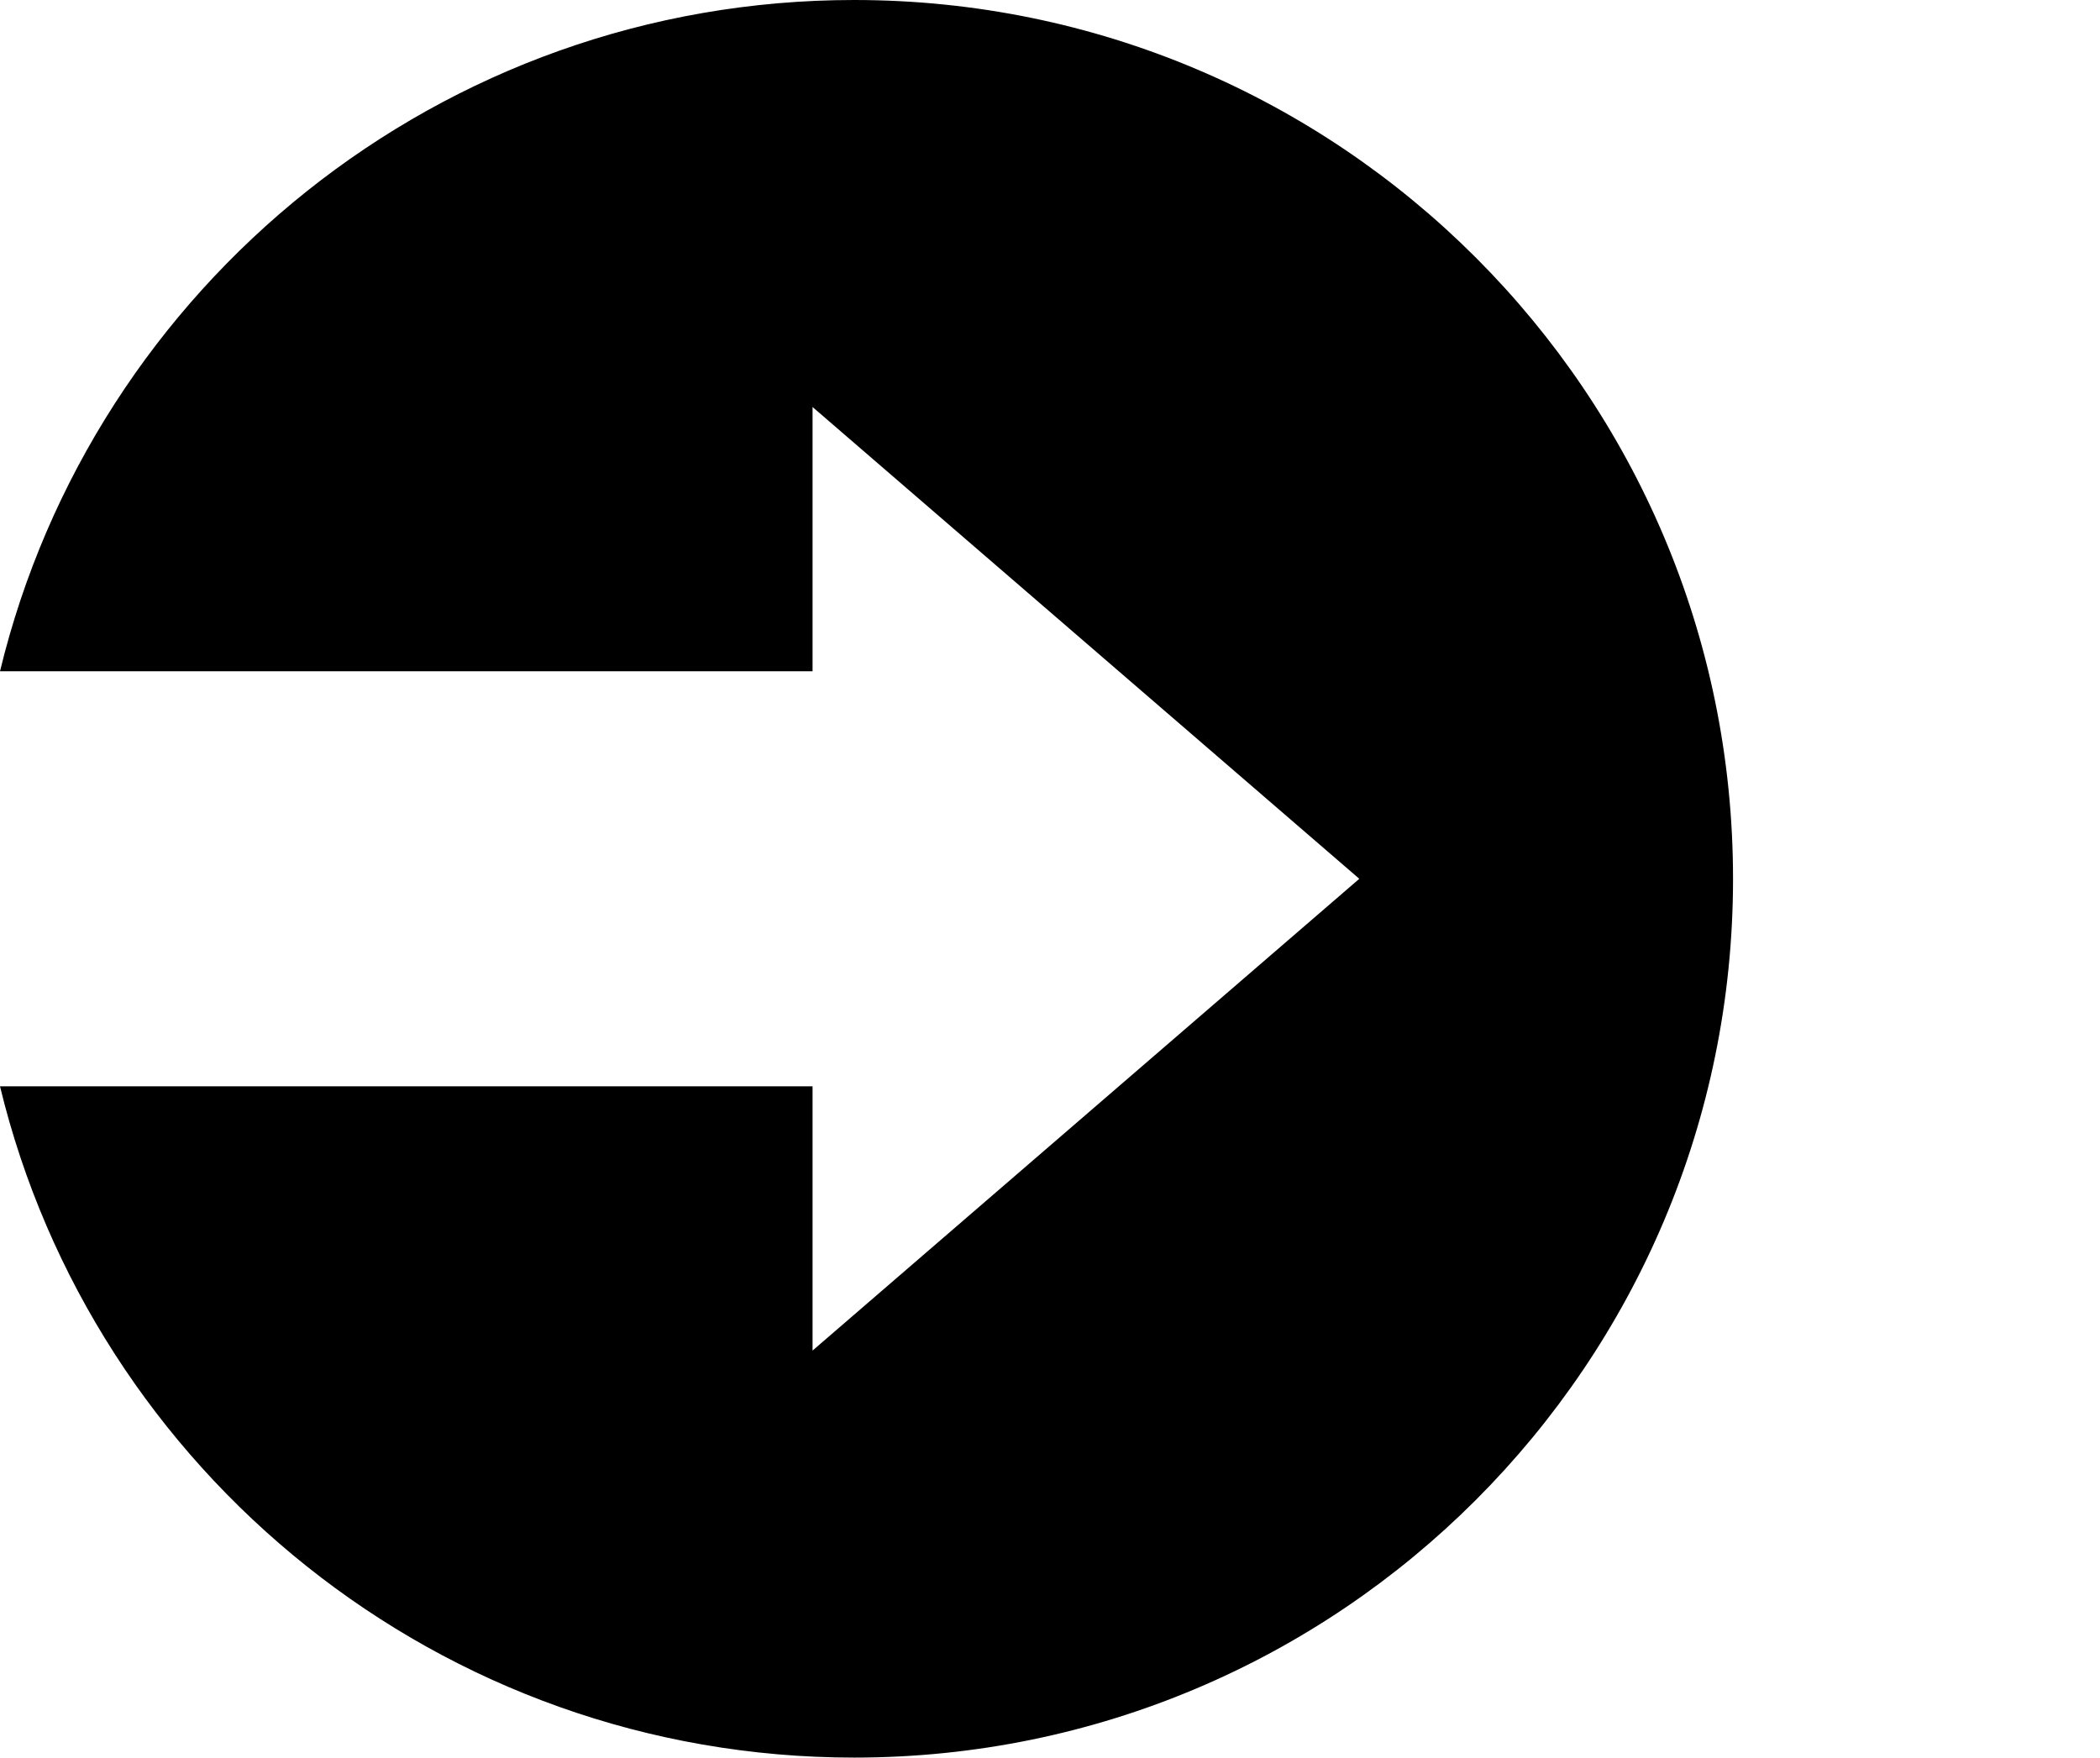 <?xml version="1.0" encoding="utf-8"?>
<svg version="1.1" id="contents" xmlns="http://www.w3.org/2000/svg" xmlns:xlink="http://www.w3.org/1999/xlink" x="0px" y="0px"
	 viewBox="0 0 681 570" style="enable-background:new 0 0 681 570;" xml:space="preserve">
<g>
	<path d="M277,0C142.8,0,30.2,92.8,0,217.7h263.5V132l177.3,153L263.5,438v-85.7H0C30.2,477.2,142.8,570,277,570
		c157.4,0,285-127.6,285-285S434.4,0,277,0z"/>
</g>
</svg>
